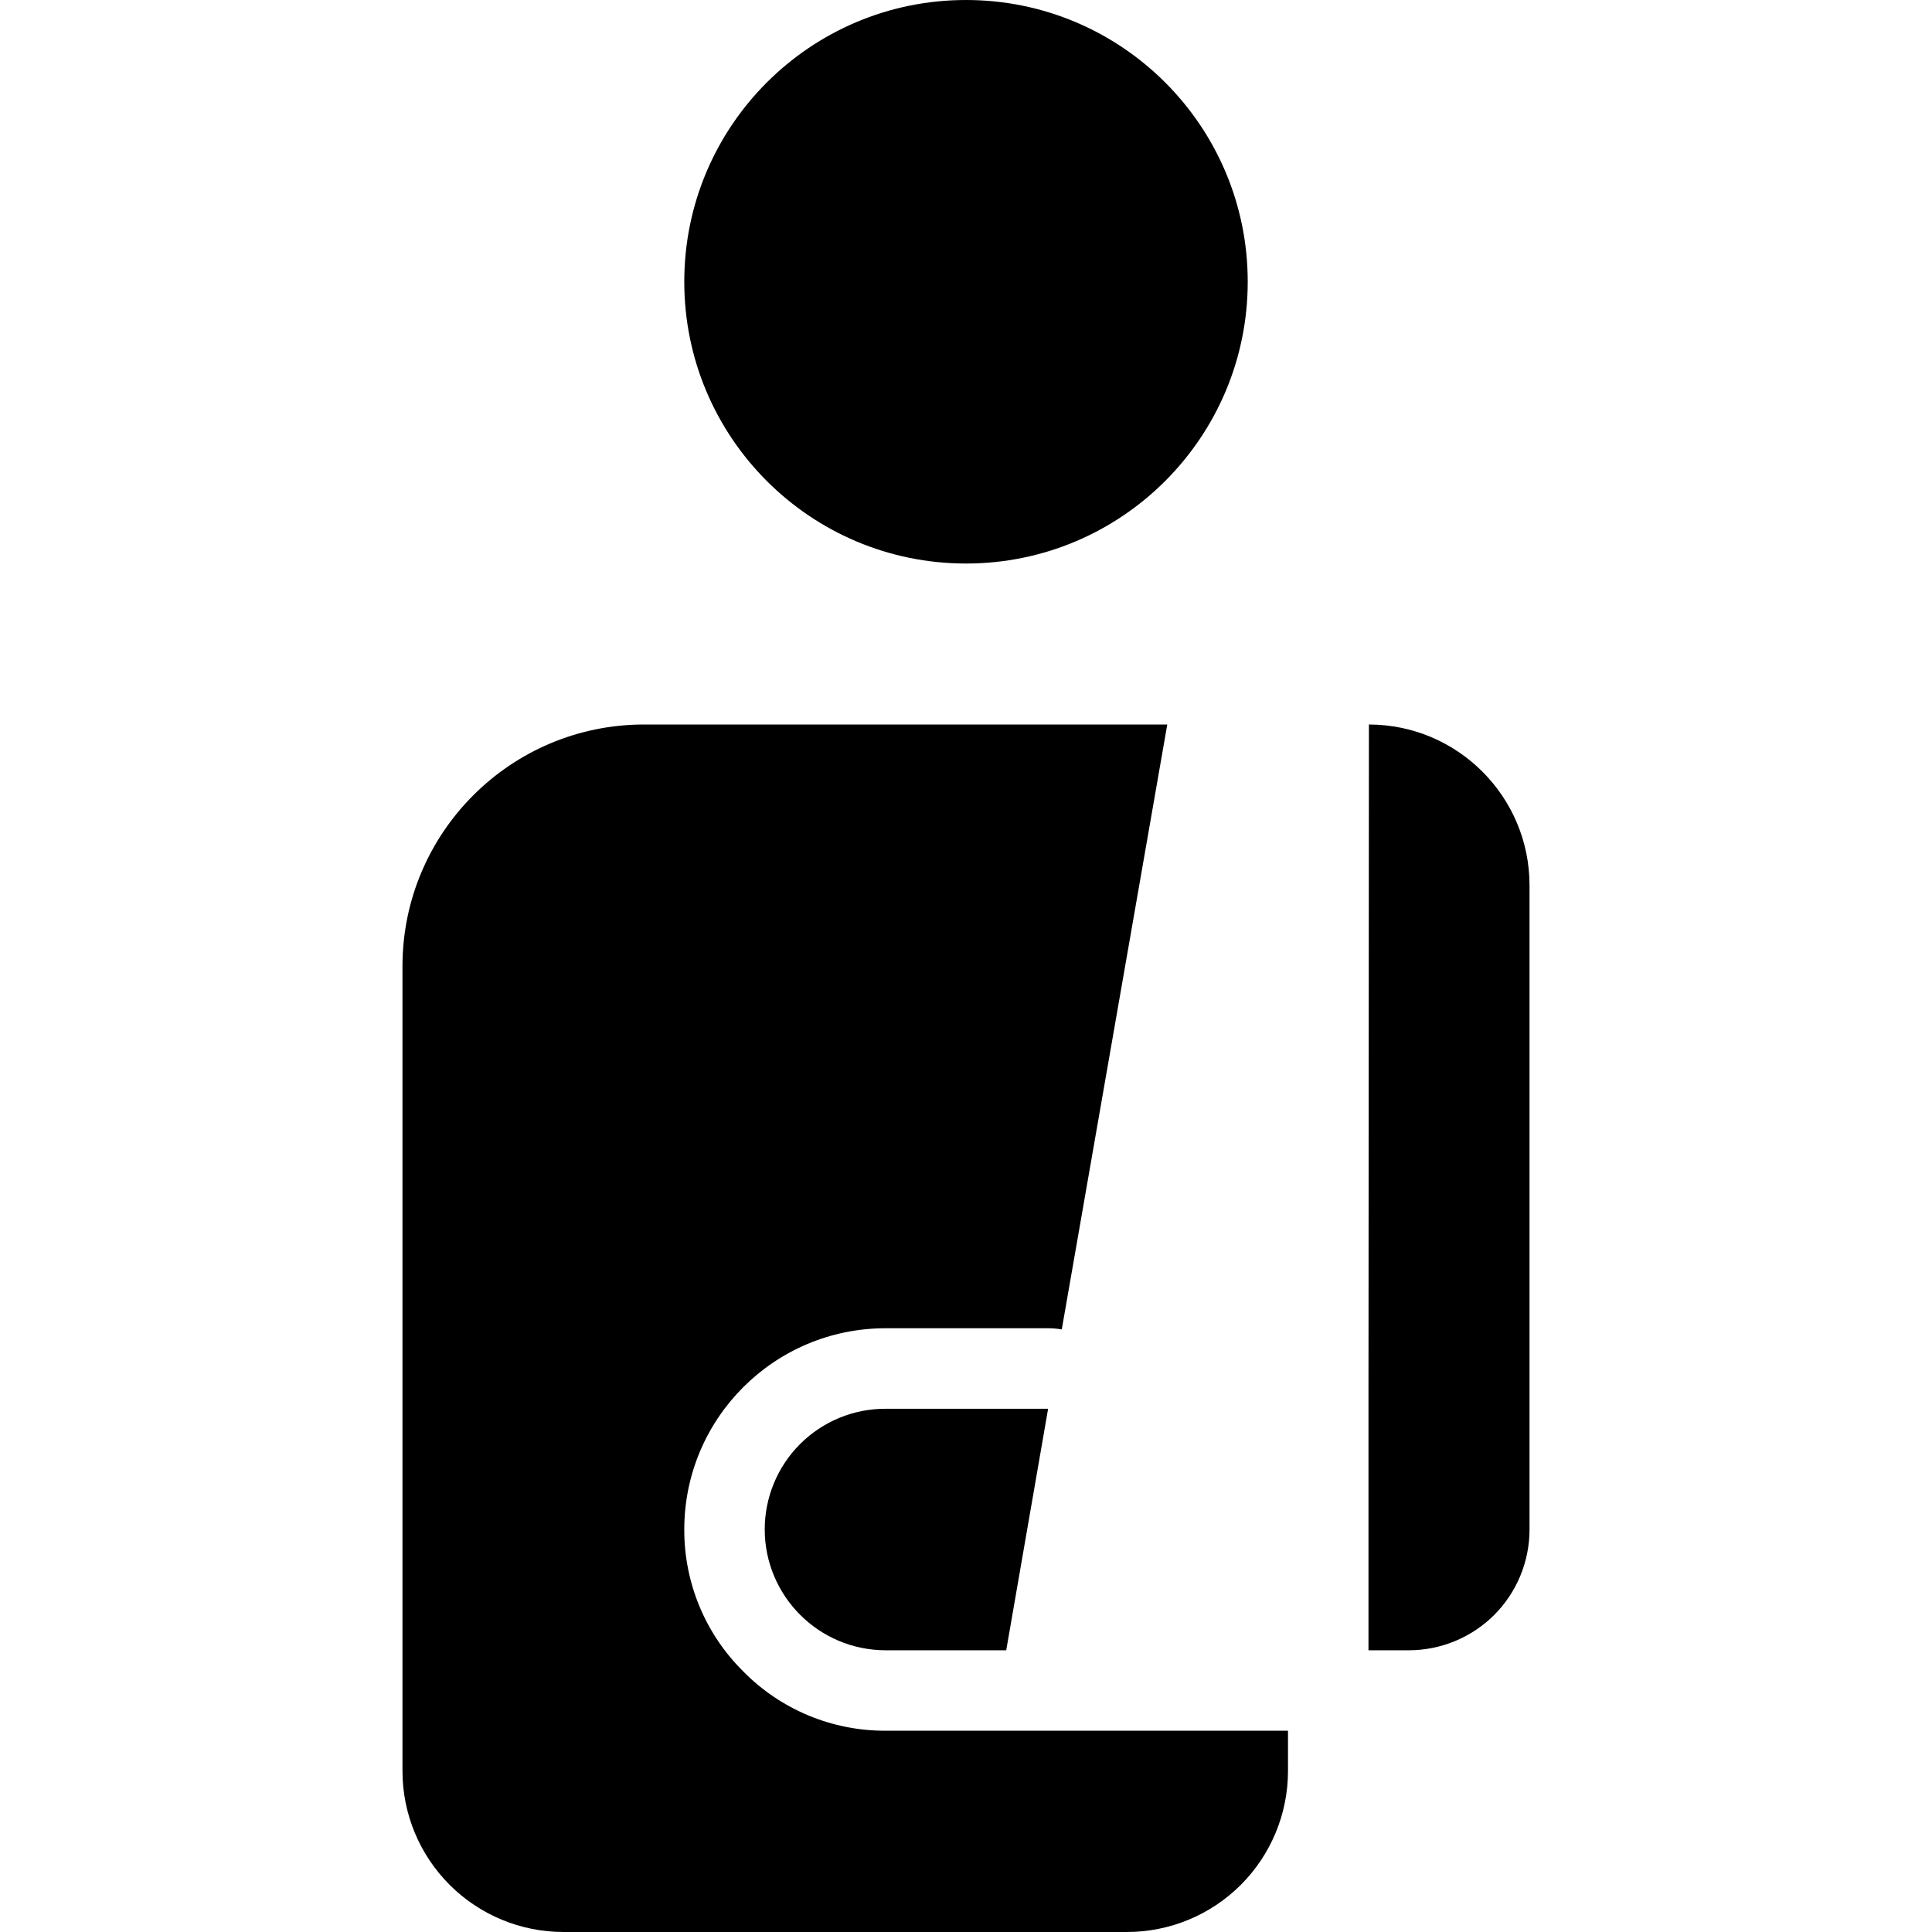 <?xml version="1.0" encoding="UTF-8"?>
<svg width="100pt" height="100pt" version="1.1" viewBox="0 0 100 100" xmlns="http://www.w3.org/2000/svg">
 <g>
  <path d="m38.48 86.52c-1.969-1.938-3.07-4.59-3.062-7.352 0-5.754 4.664-10.414 10.414-10.418h8.418c0.238 0 0.477 0.02 0.707 0.062l5.461-31.312h-27.086c-6.898 0.004-12.492 5.598-12.5 12.5v41.668c0 2.211 0.879 4.328 2.441 5.891s3.684 2.441 5.894 2.441h29.164c2.211 0 4.332-0.879 5.894-2.441s2.441-3.68 2.441-5.891v-2.086h-20.836c-2.762 0.008-5.414-1.094-7.352-3.062z"/>
  <path d="m39.582 79.168c0.008 3.449 2.801 6.242 6.25 6.25h6.25l2.168-12.5h-8.418c-1.656-0.004-3.246 0.652-4.422 1.828-1.172 1.172-1.828 2.762-1.828 4.422z"/>
  <path d="m70.855 37.5-0.023 35.418v12.5h2.086c1.656 0 3.246-0.656 4.422-1.828 1.172-1.176 1.828-2.766 1.828-4.422v-33.336c0.004-4.594-3.719-8.324-8.312-8.332z"/>
  <path d="m64.582 14.582c0 8.055-6.527 14.586-14.582 14.586s-14.582-6.531-14.582-14.586c0-8.055 6.527-14.582 14.582-14.582s14.582 6.527 14.582 14.582"/>
 </g>
</svg>
